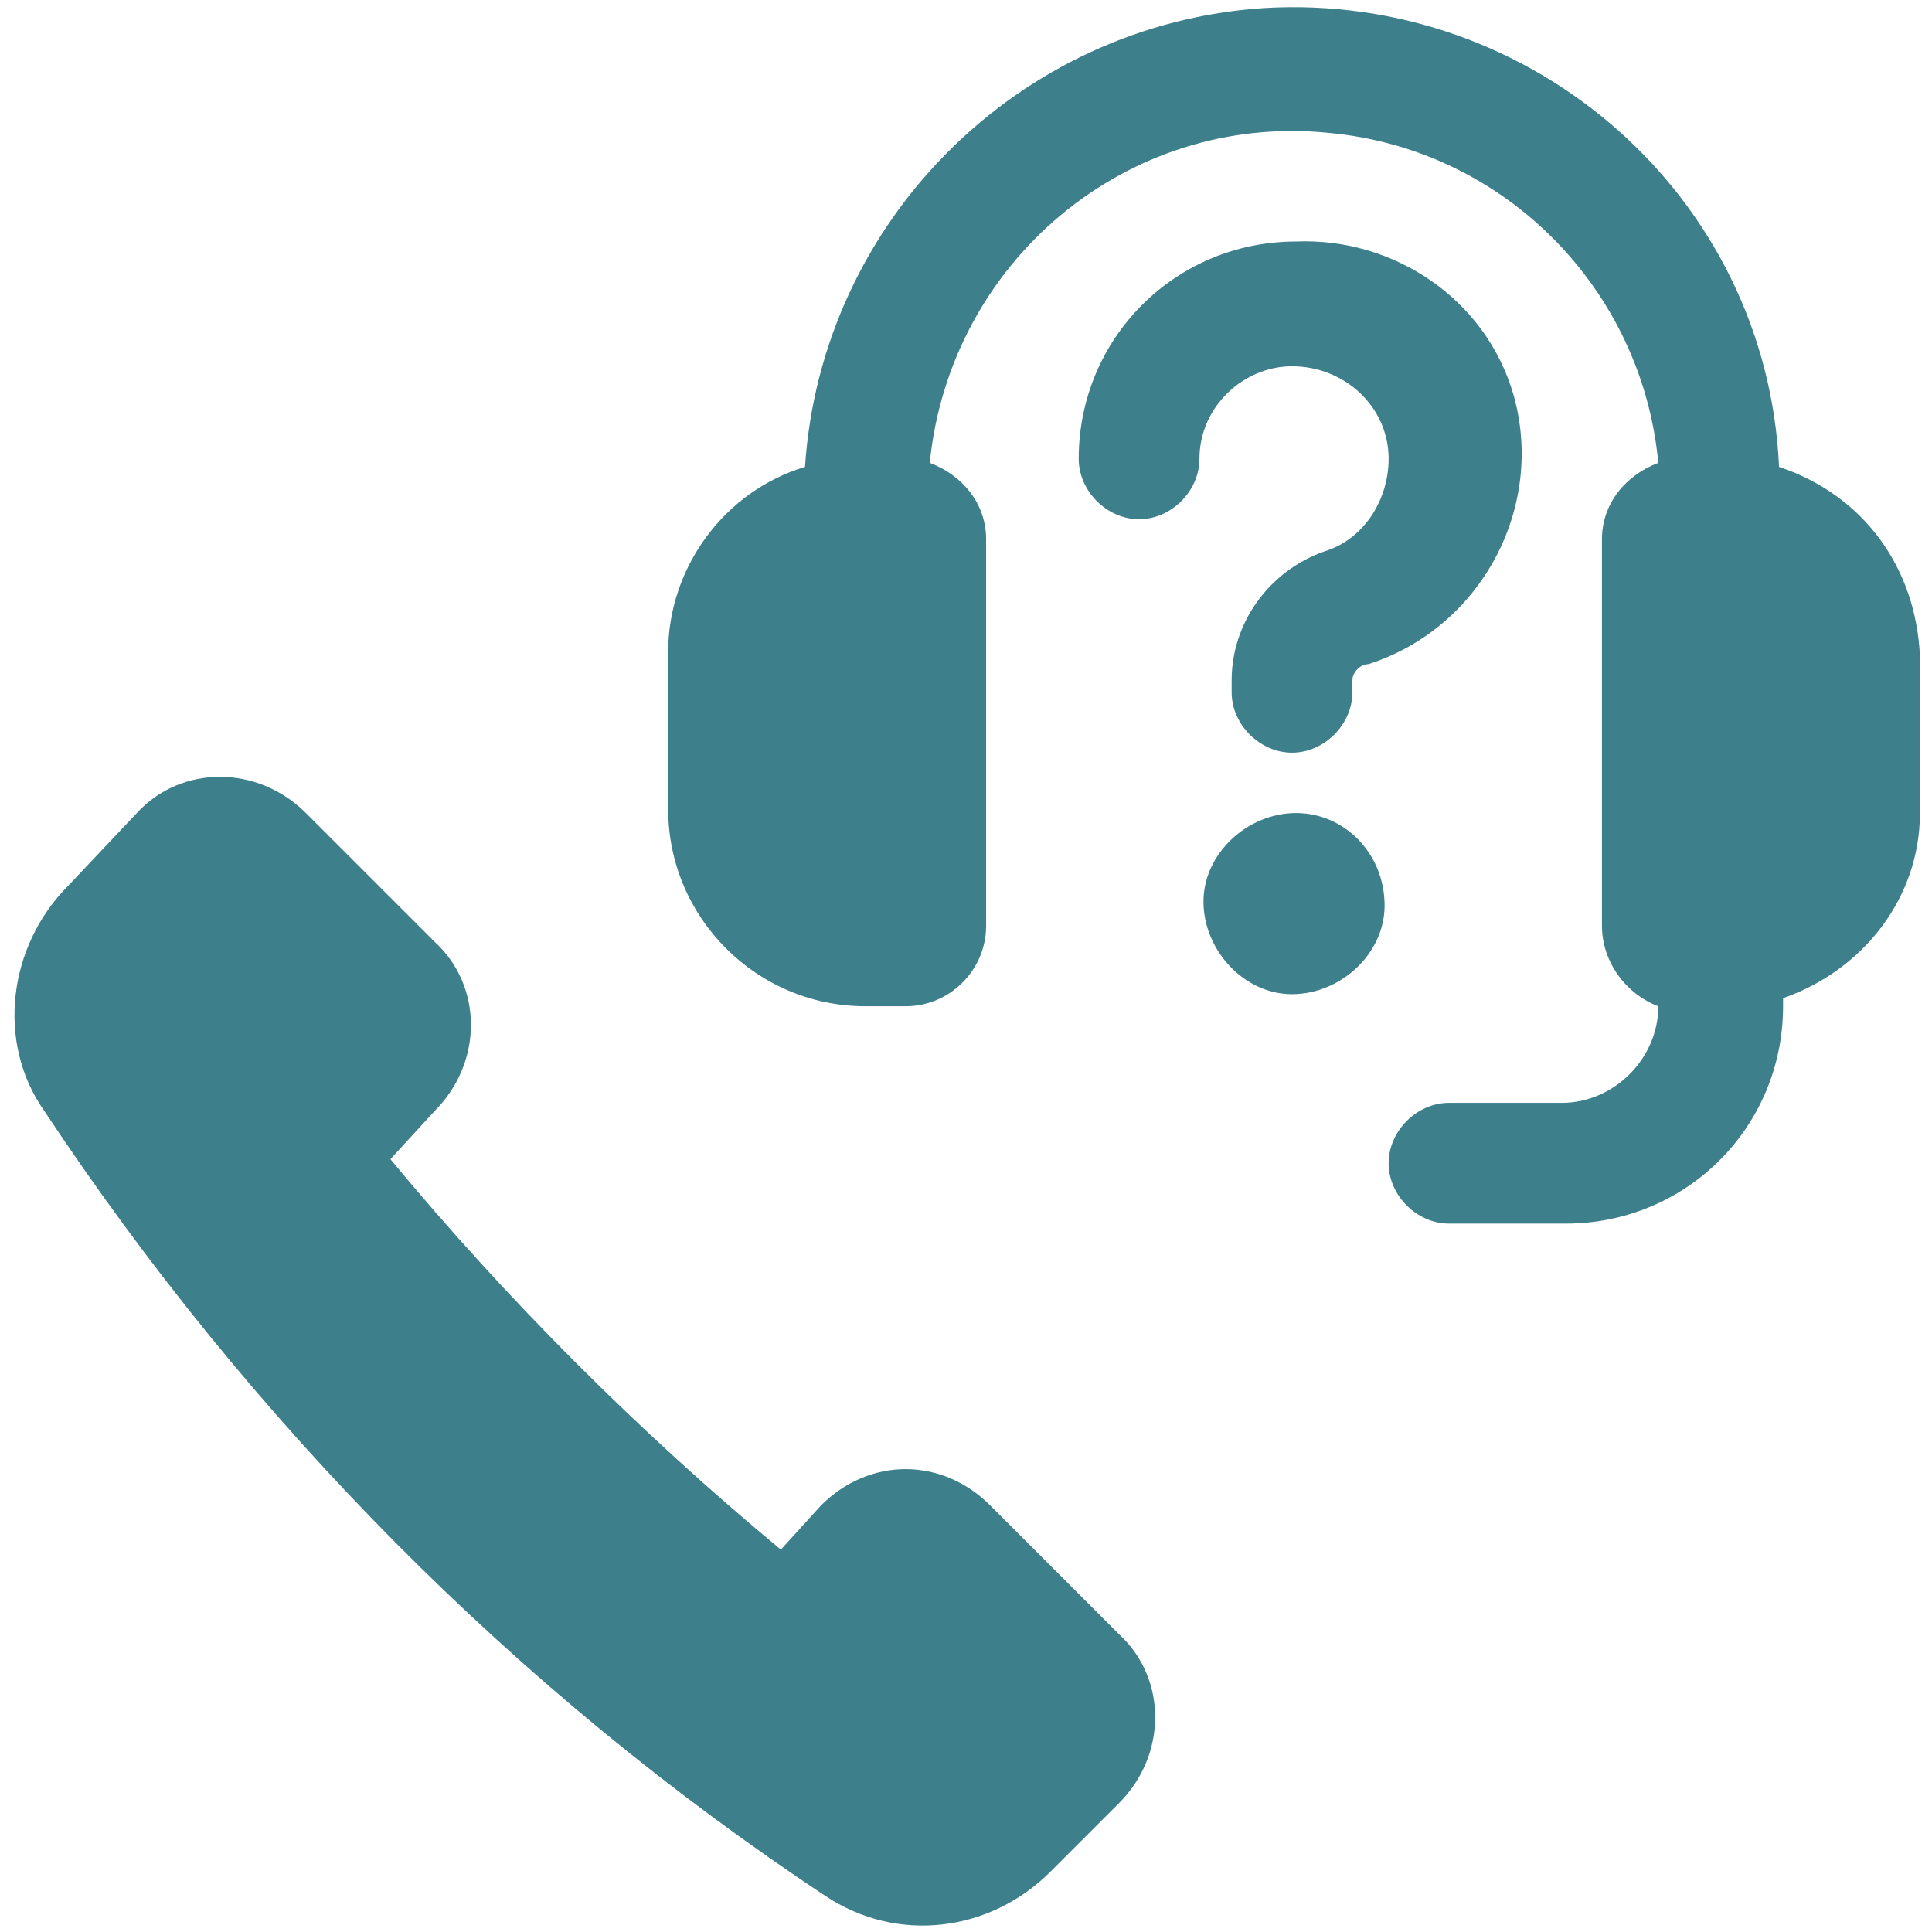<?xml version="1.0" encoding="utf-8"?>
<!-- Generator: $$$/GeneralStr/196=Adobe Illustrator 27.6.0, SVG Export Plug-In . SVG Version: 6.00 Build 0)  -->
<svg version="1.1" id="Ebene_1" xmlns="http://www.w3.org/2000/svg" xmlns:xlink="http://www.w3.org/1999/xlink" x="0px" y="0px"
	 viewBox="0 0 48 48" style="enable-background:new 0 0 48 48;" xml:space="preserve">
<style type="text/css">
	.st0{fill:#3D808C;}
</style>
<g>
	<path class="st0" d="M10.8,27.6c1.2-1.2,1.2-3.1,0-4.2l-3.2-3.2c-1.2-1.2-3.1-1.2-4.2,0L1.7,22c-1.5,1.5-1.8,3.9-0.6,5.6
		C6.2,35.3,12.8,42,20.5,47.1c1.8,1.2,4.1,0.9,5.6-0.6l1.7-1.7c1.2-1.2,1.2-3.1,0-4.2l-3.2-3.2c-1.2-1.2-3-1.2-4.2,0c0,0,0,0,0,0
		l-1,1.1c-3.5-2.9-6.8-6.2-9.7-9.7L10.8,27.6z"/>
	<path class="st0" d="M44.2,11.6C43.9,4.9,38.1-0.2,31.4,0.2C25.3,0.6,20.4,5.5,20,11.6c-2,0.6-3.4,2.5-3.4,4.6v3.9
		c0,2.7,2.2,4.9,4.9,4.9l0,0h1c1.1,0,2-0.9,2-2v-9.6c0-0.9-0.6-1.6-1.4-1.9c0.5-5,4.9-8.7,9.9-8.2c4.4,0.4,7.8,3.9,8.2,8.2
		c-0.8,0.3-1.4,1-1.4,1.9V23c0,0.9,0.6,1.7,1.4,2c0,1.3-1.1,2.4-2.4,2.4c0,0,0,0,0,0H36c-0.8,0-1.5,0.7-1.5,1.5s0.7,1.5,1.5,1.5h2.9
		c3,0,5.4-2.4,5.4-5.4v-0.2c2-0.7,3.4-2.5,3.4-4.6v-3.9C47.6,14.1,46.3,12.3,44.2,11.6z"/>
	<path class="st0" d="M32.1,9.1c1.3,0,2.4,1,2.4,2.3c0,1-0.6,2-1.6,2.3c-1.4,0.5-2.3,1.8-2.3,3.2v0.3c0,0.8,0.7,1.5,1.5,1.5
		c0.8,0,1.5-0.7,1.5-1.5v-0.3c0-0.2,0.2-0.4,0.4-0.4c2.8-0.9,4.4-3.9,3.6-6.7c-0.7-2.4-3-3.9-5.4-3.8c-3,0-5.4,2.4-5.4,5.4
		c0,0,0,0,0,0c0,0.8,0.7,1.5,1.5,1.5s1.5-0.7,1.5-1.5C29.8,10.1,30.9,9.1,32.1,9.1z"/>
	<path class="st0" d="M32.2,20.2c-1.2,0-2.3,1-2.3,2.2s1,2.3,2.2,2.3c1.2,0,2.3-1,2.3-2.2c0,0,0,0,0,0
		C34.4,21.2,33.4,20.2,32.2,20.2z"/>
</g>
</svg>
